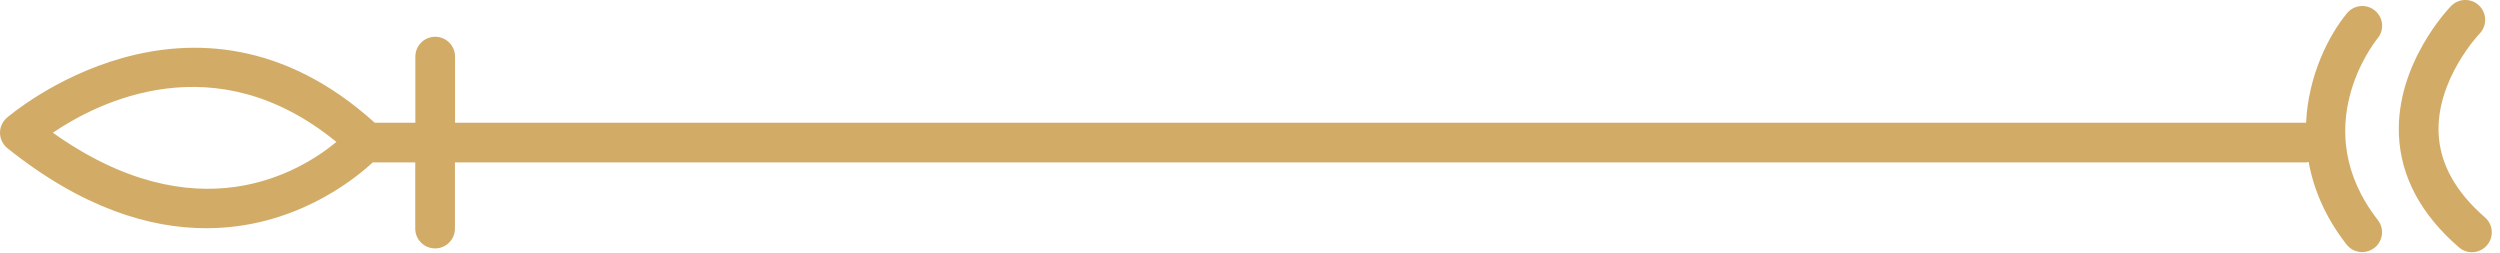 <?xml version="1.0" encoding="UTF-8"?> <svg xmlns="http://www.w3.org/2000/svg" width="277" height="28" viewBox="0 0 277 28" fill="none"> <path d="M263.147 1.174C262.213 0.399 260.821 0.526 260.046 1.466C258.056 3.869 255.755 8.324 255.514 13.599H50.419V6.271C50.419 5.057 49.434 4.072 48.22 4.072C47.006 4.072 46.021 5.057 46.021 6.271V13.599H41.522C21.298 -4.68 0.954 12.881 0.75 13.059C0.255 13.491 -0.012 14.114 0 14.762C0.02 15.41 0.318 16.021 0.827 16.427C9.165 23.094 16.633 25.287 22.849 25.287C32.414 25.287 39.017 20.101 41.299 17.997H46.008V25.325C46.008 26.545 46.994 27.524 48.208 27.524C49.422 27.524 50.407 26.539 50.407 25.325V17.997H255.533C255.628 17.997 255.711 17.953 255.8 17.946C256.334 20.914 257.605 24.022 259.995 27.086C260.427 27.645 261.075 27.931 261.73 27.931C262.206 27.931 262.683 27.778 263.083 27.467C264.043 26.717 264.215 25.338 263.465 24.378C255.527 14.197 263.096 4.676 263.427 4.263C264.215 3.335 264.081 1.949 263.147 1.174ZM5.854 14.705C10.9 11.292 23.853 4.739 37.27 15.728C33.177 19.109 21.749 25.992 5.854 14.705Z" fill="url(#paint0_linear)"></path> <path d="M270.199 14.794C269.925 8.827 274.654 3.812 274.737 3.729C275.582 2.859 275.563 1.467 274.692 0.621C273.821 -0.224 272.429 -0.205 271.578 0.666C271.33 0.92 265.457 7.053 265.801 14.966C265.998 19.58 268.241 23.768 272.455 27.41C272.868 27.766 273.383 27.944 273.891 27.944C274.508 27.944 275.124 27.683 275.556 27.181C276.351 26.26 276.249 24.874 275.328 24.08C272.08 21.264 270.351 18.144 270.199 14.794Z" fill="url(#paint1_linear)"></path> <defs> <linearGradient id="paint0_linear" x1="131.971" y1="0.667" x2="131.971" y2="27.931" gradientUnits="userSpaceOnUse"> <stop offset="1" stop-color="#D2AC67"></stop> </linearGradient> <linearGradient id="paint1_linear" x1="270.939" y1="0" x2="270.939" y2="27.944" gradientUnits="userSpaceOnUse"> <stop offset="1" stop-color="#D2AC67"></stop> </linearGradient> </defs> </svg> 